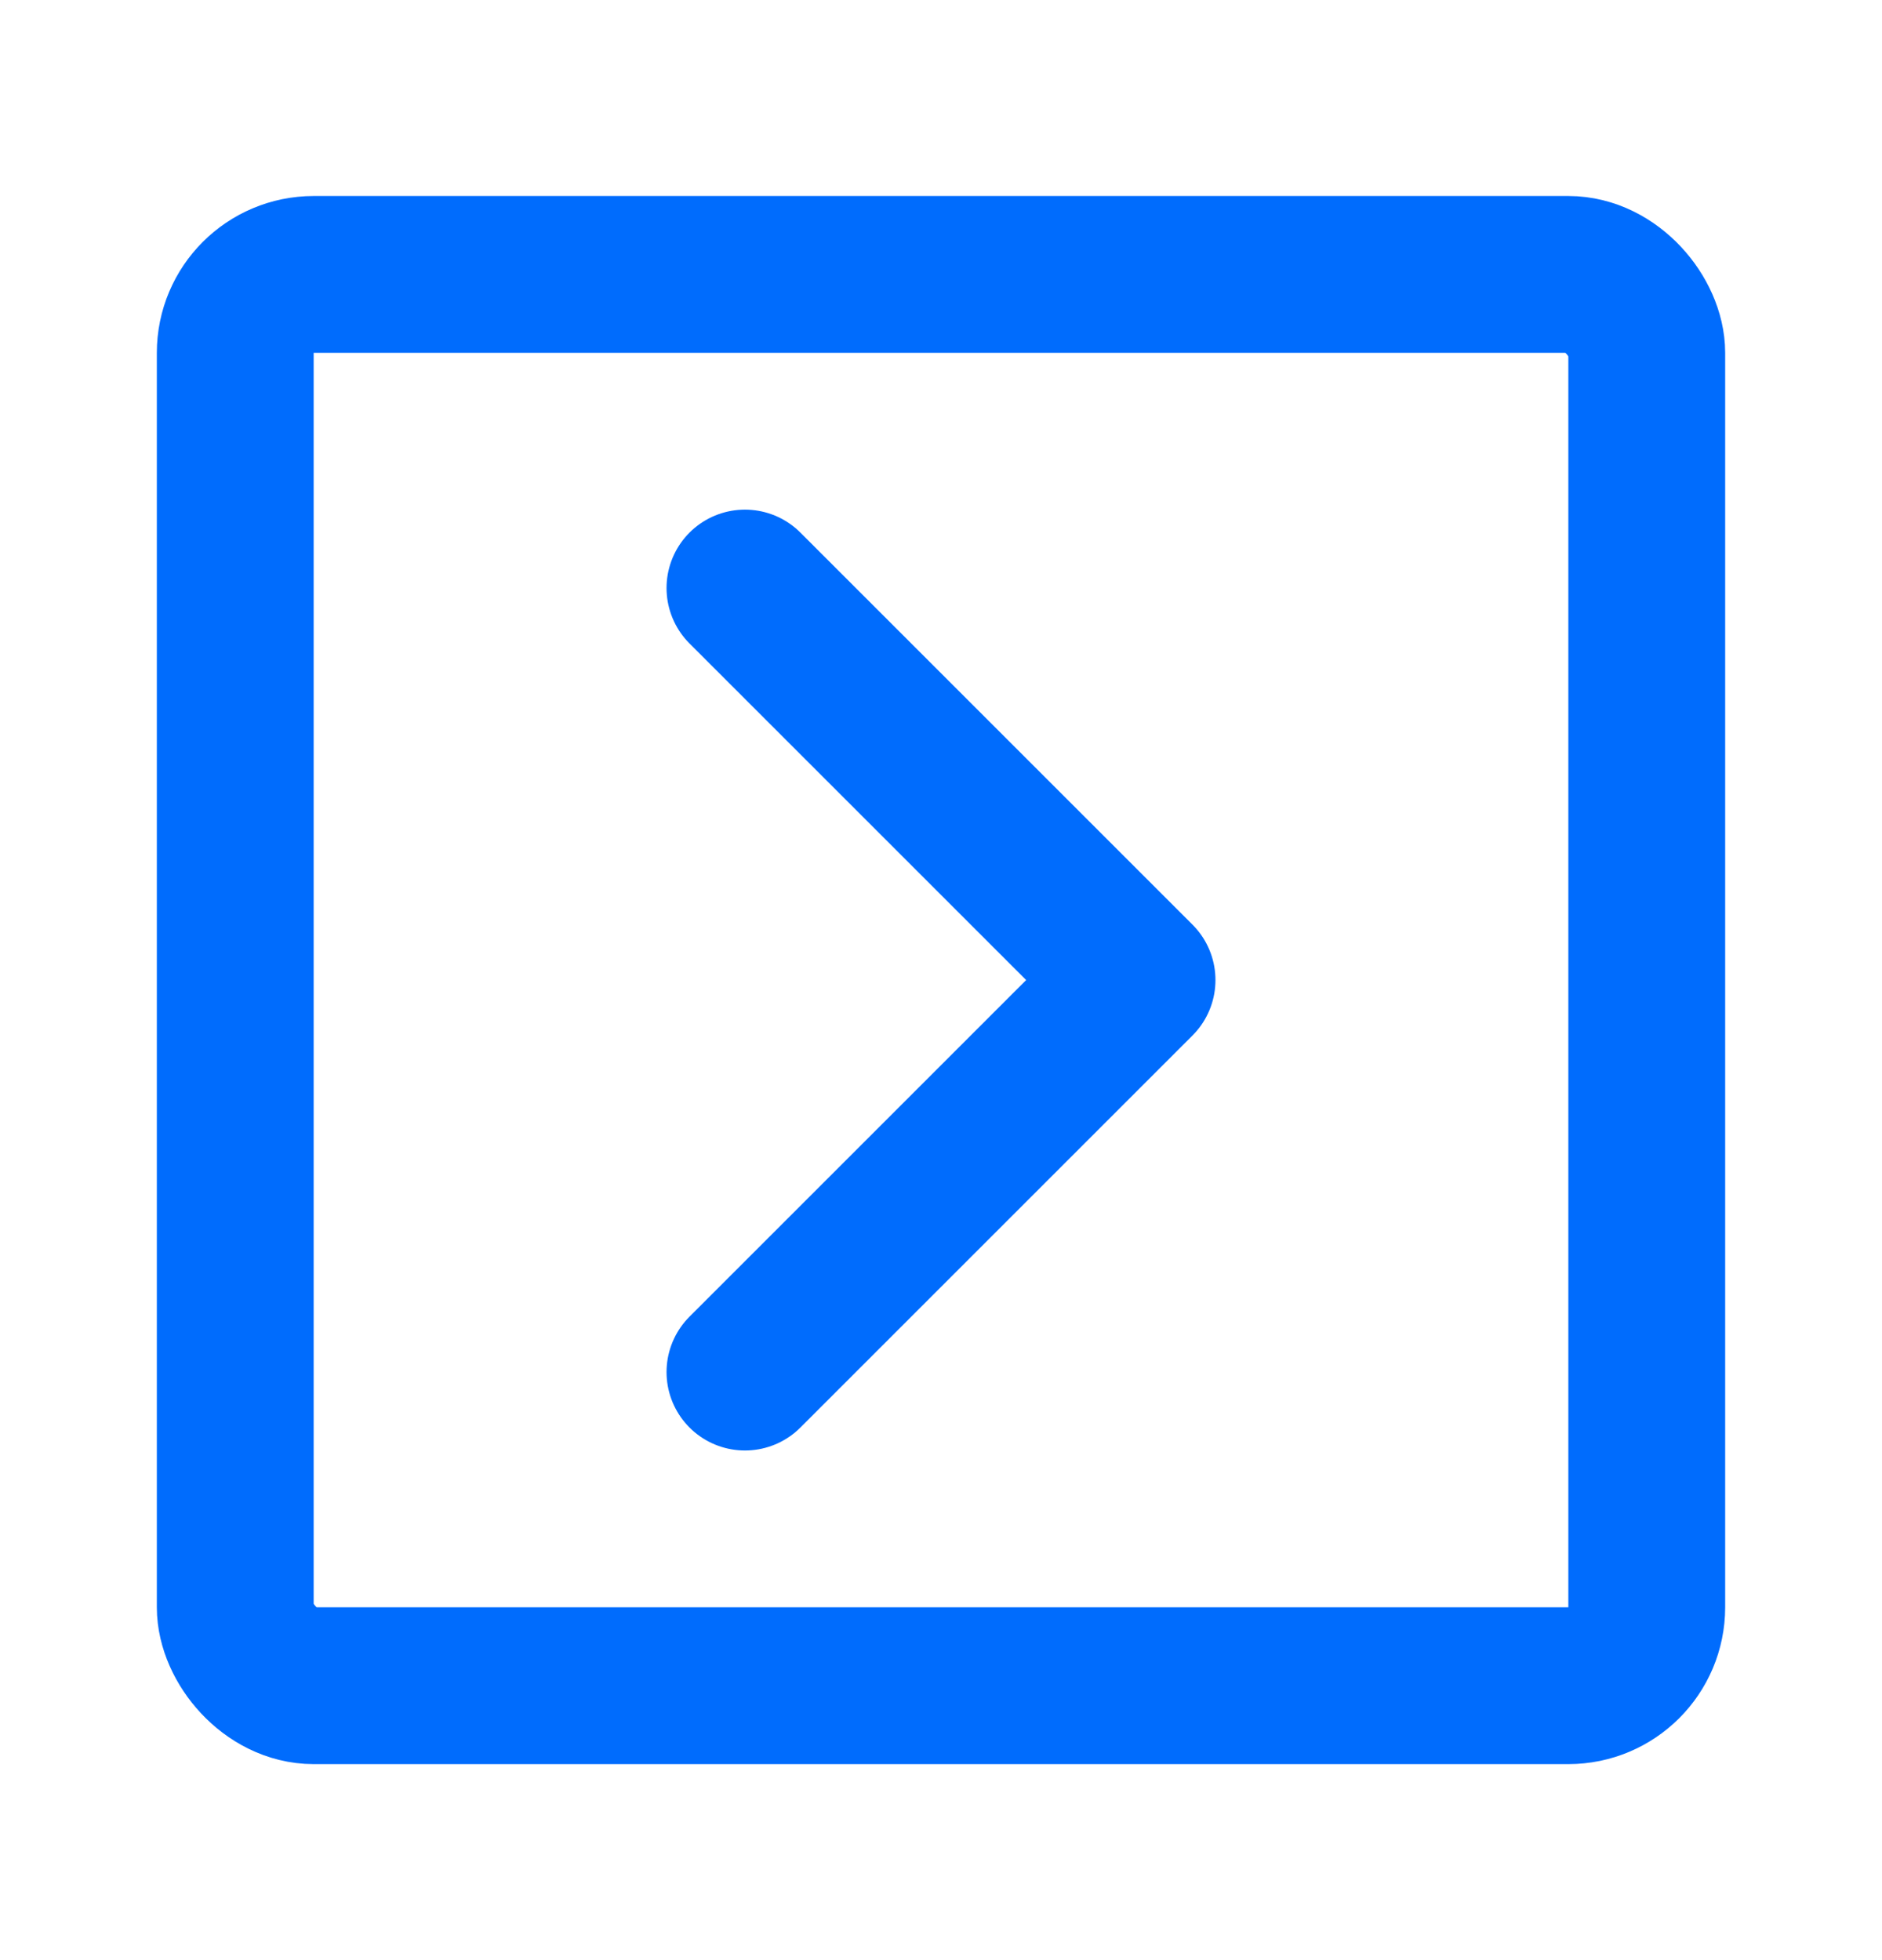 <svg width="24" height="25" viewBox="0 0 24 25" fill="none" xmlns="http://www.w3.org/2000/svg">
    <rect x="3" y="3.5" width="18" height="18" rx="1" stroke="#006CFD" stroke-width="2"/>
    <path d="m9.5 7.5 5 5-5 5" stroke="#006CFD" stroke-width="2" stroke-linecap="round" stroke-linejoin="round"/>
</svg>
